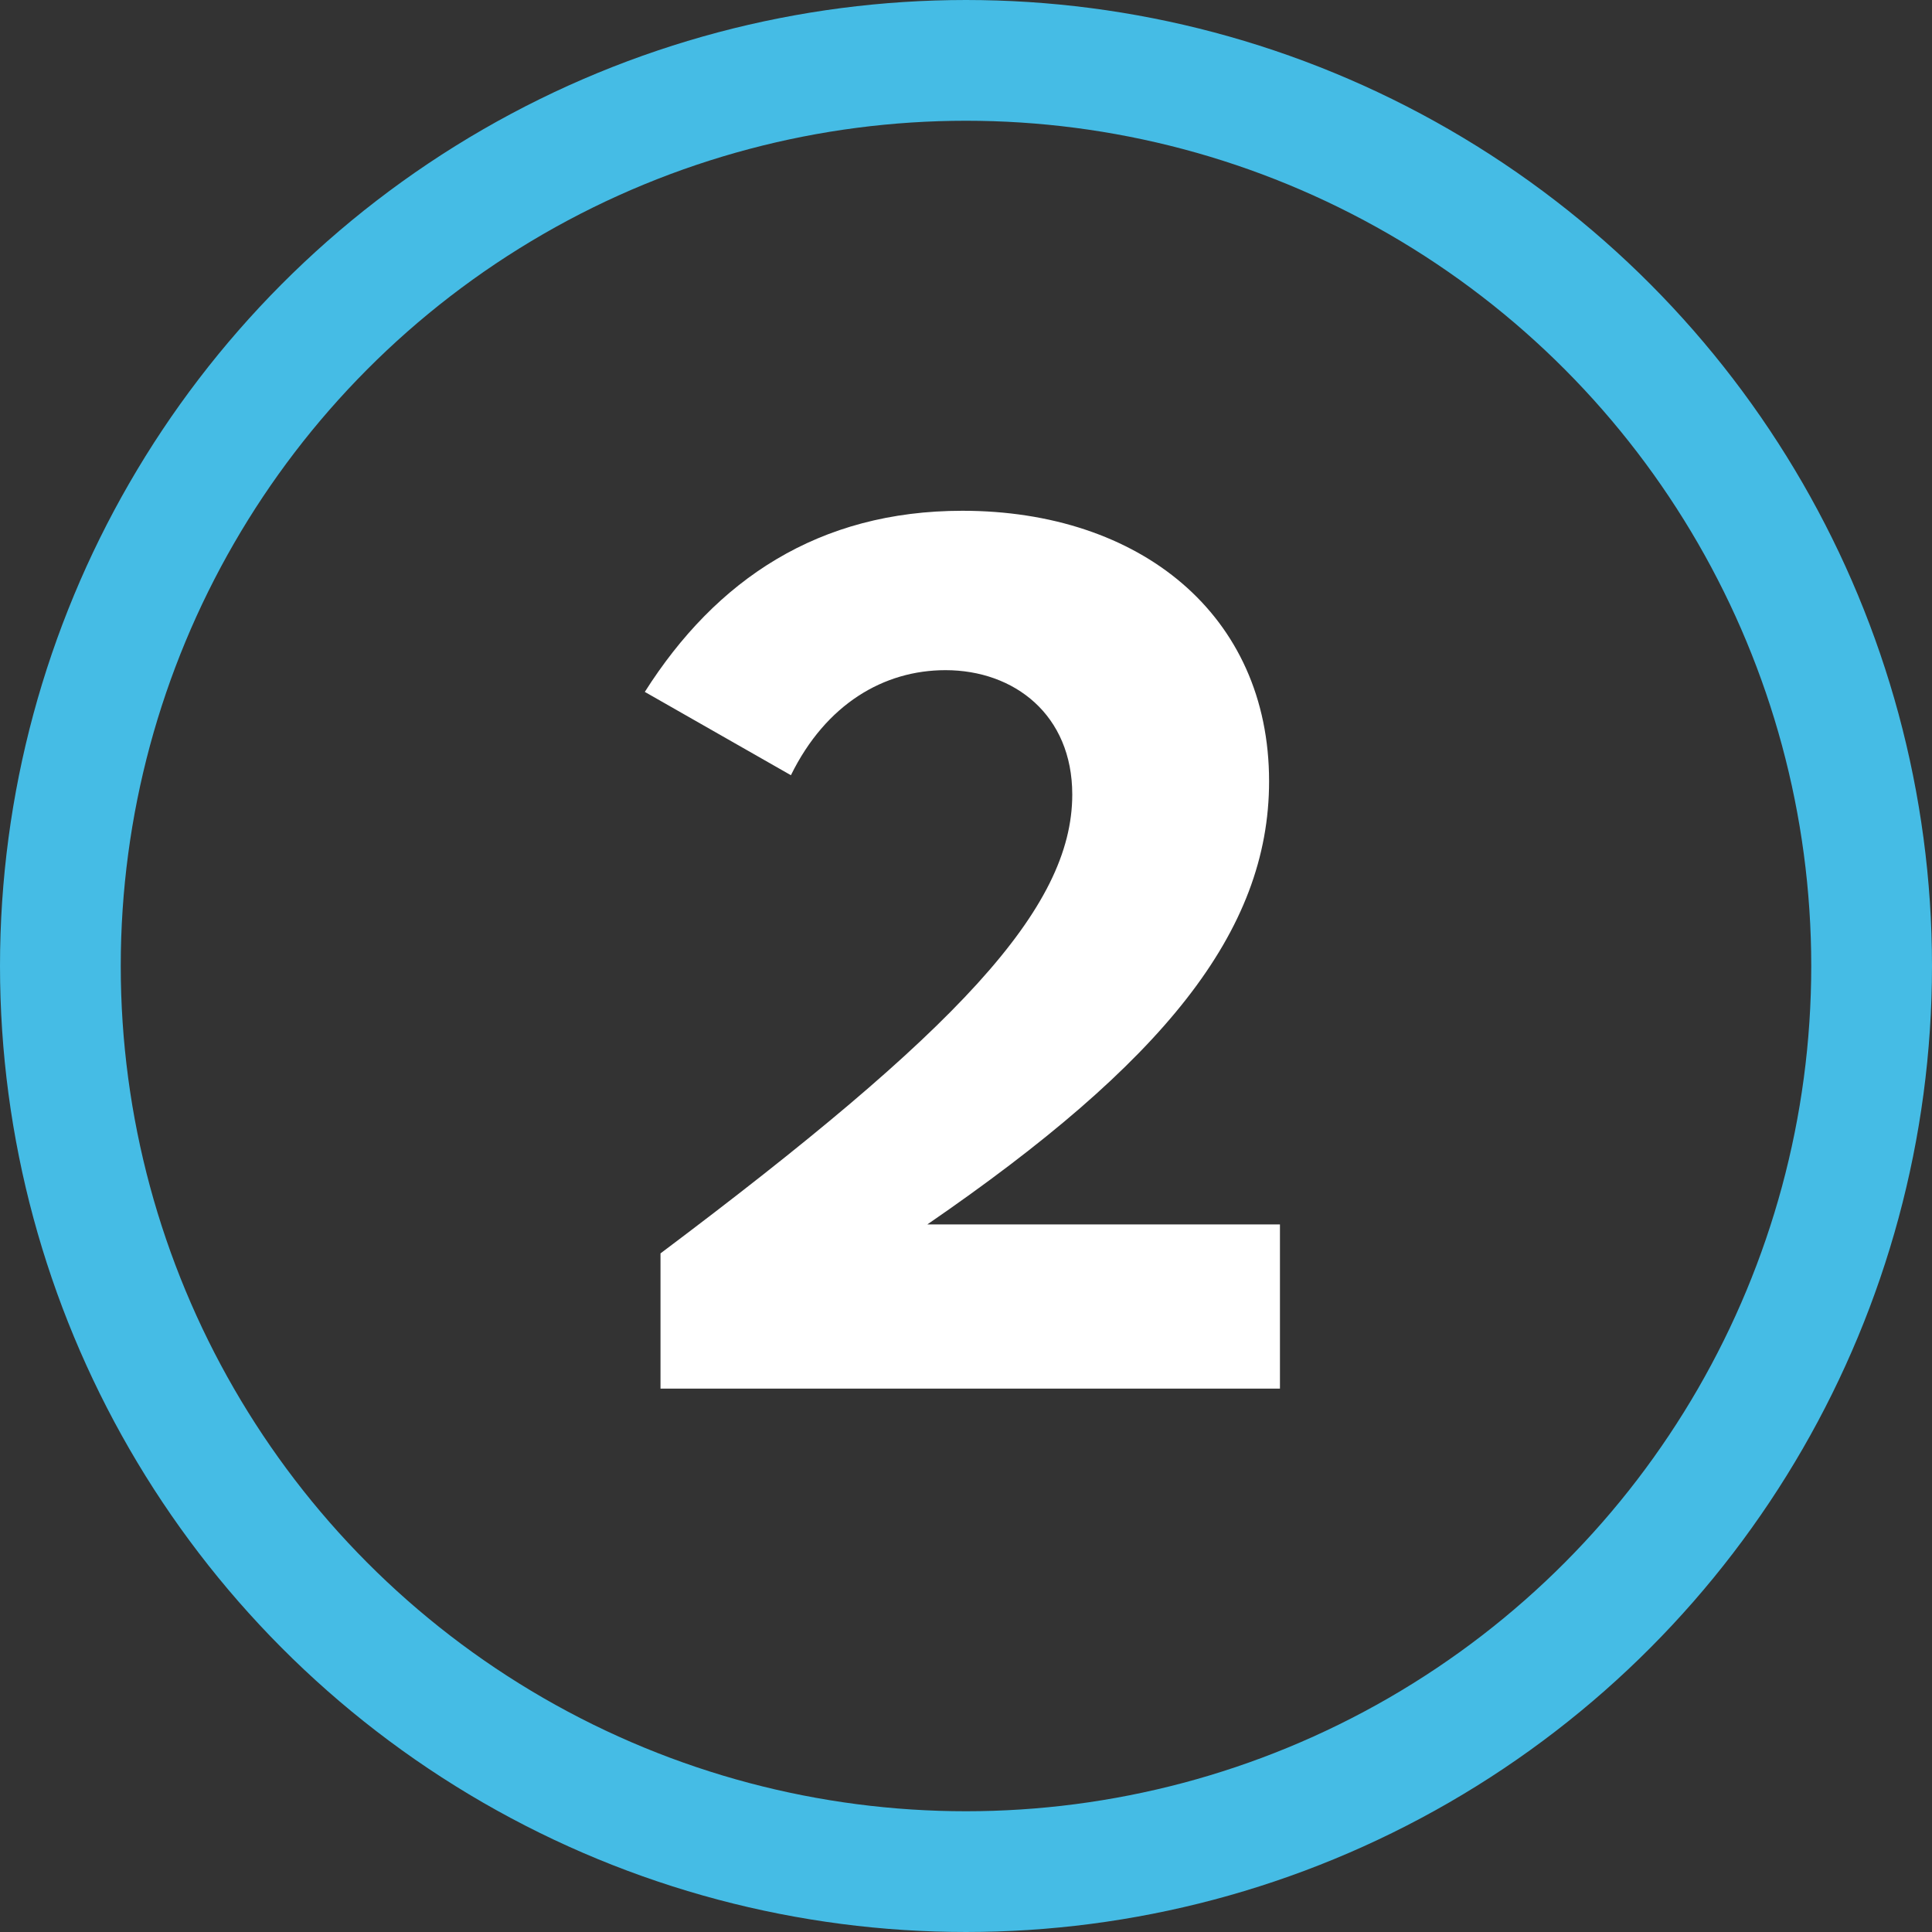 <svg width="32" height="32" viewBox="0 0 32 32" fill="none" xmlns="http://www.w3.org/2000/svg">
<rect x="0" y="0" width="32" height="32" fill="#333333" stroke="none"/>
<circle cx="16" cy="16" r="15" stroke="#45BCE5" stroke-width="2"/>
<path d="M21.2 23V20.28H15.36C19.26 17.6 21.02 15.44 21.02 12.94C21.02 10.18 18.88 8.46 15.94 8.46C13.56 8.46 11.86 9.6 10.68 11.46L13.1 12.84C13.68 11.66 14.64 11.1 15.66 11.1C16.8 11.1 17.76 11.84 17.76 13.16C17.76 15.06 15.84 17.08 10.94 20.76V23H21.2Z" fill="white"/>
</svg>

